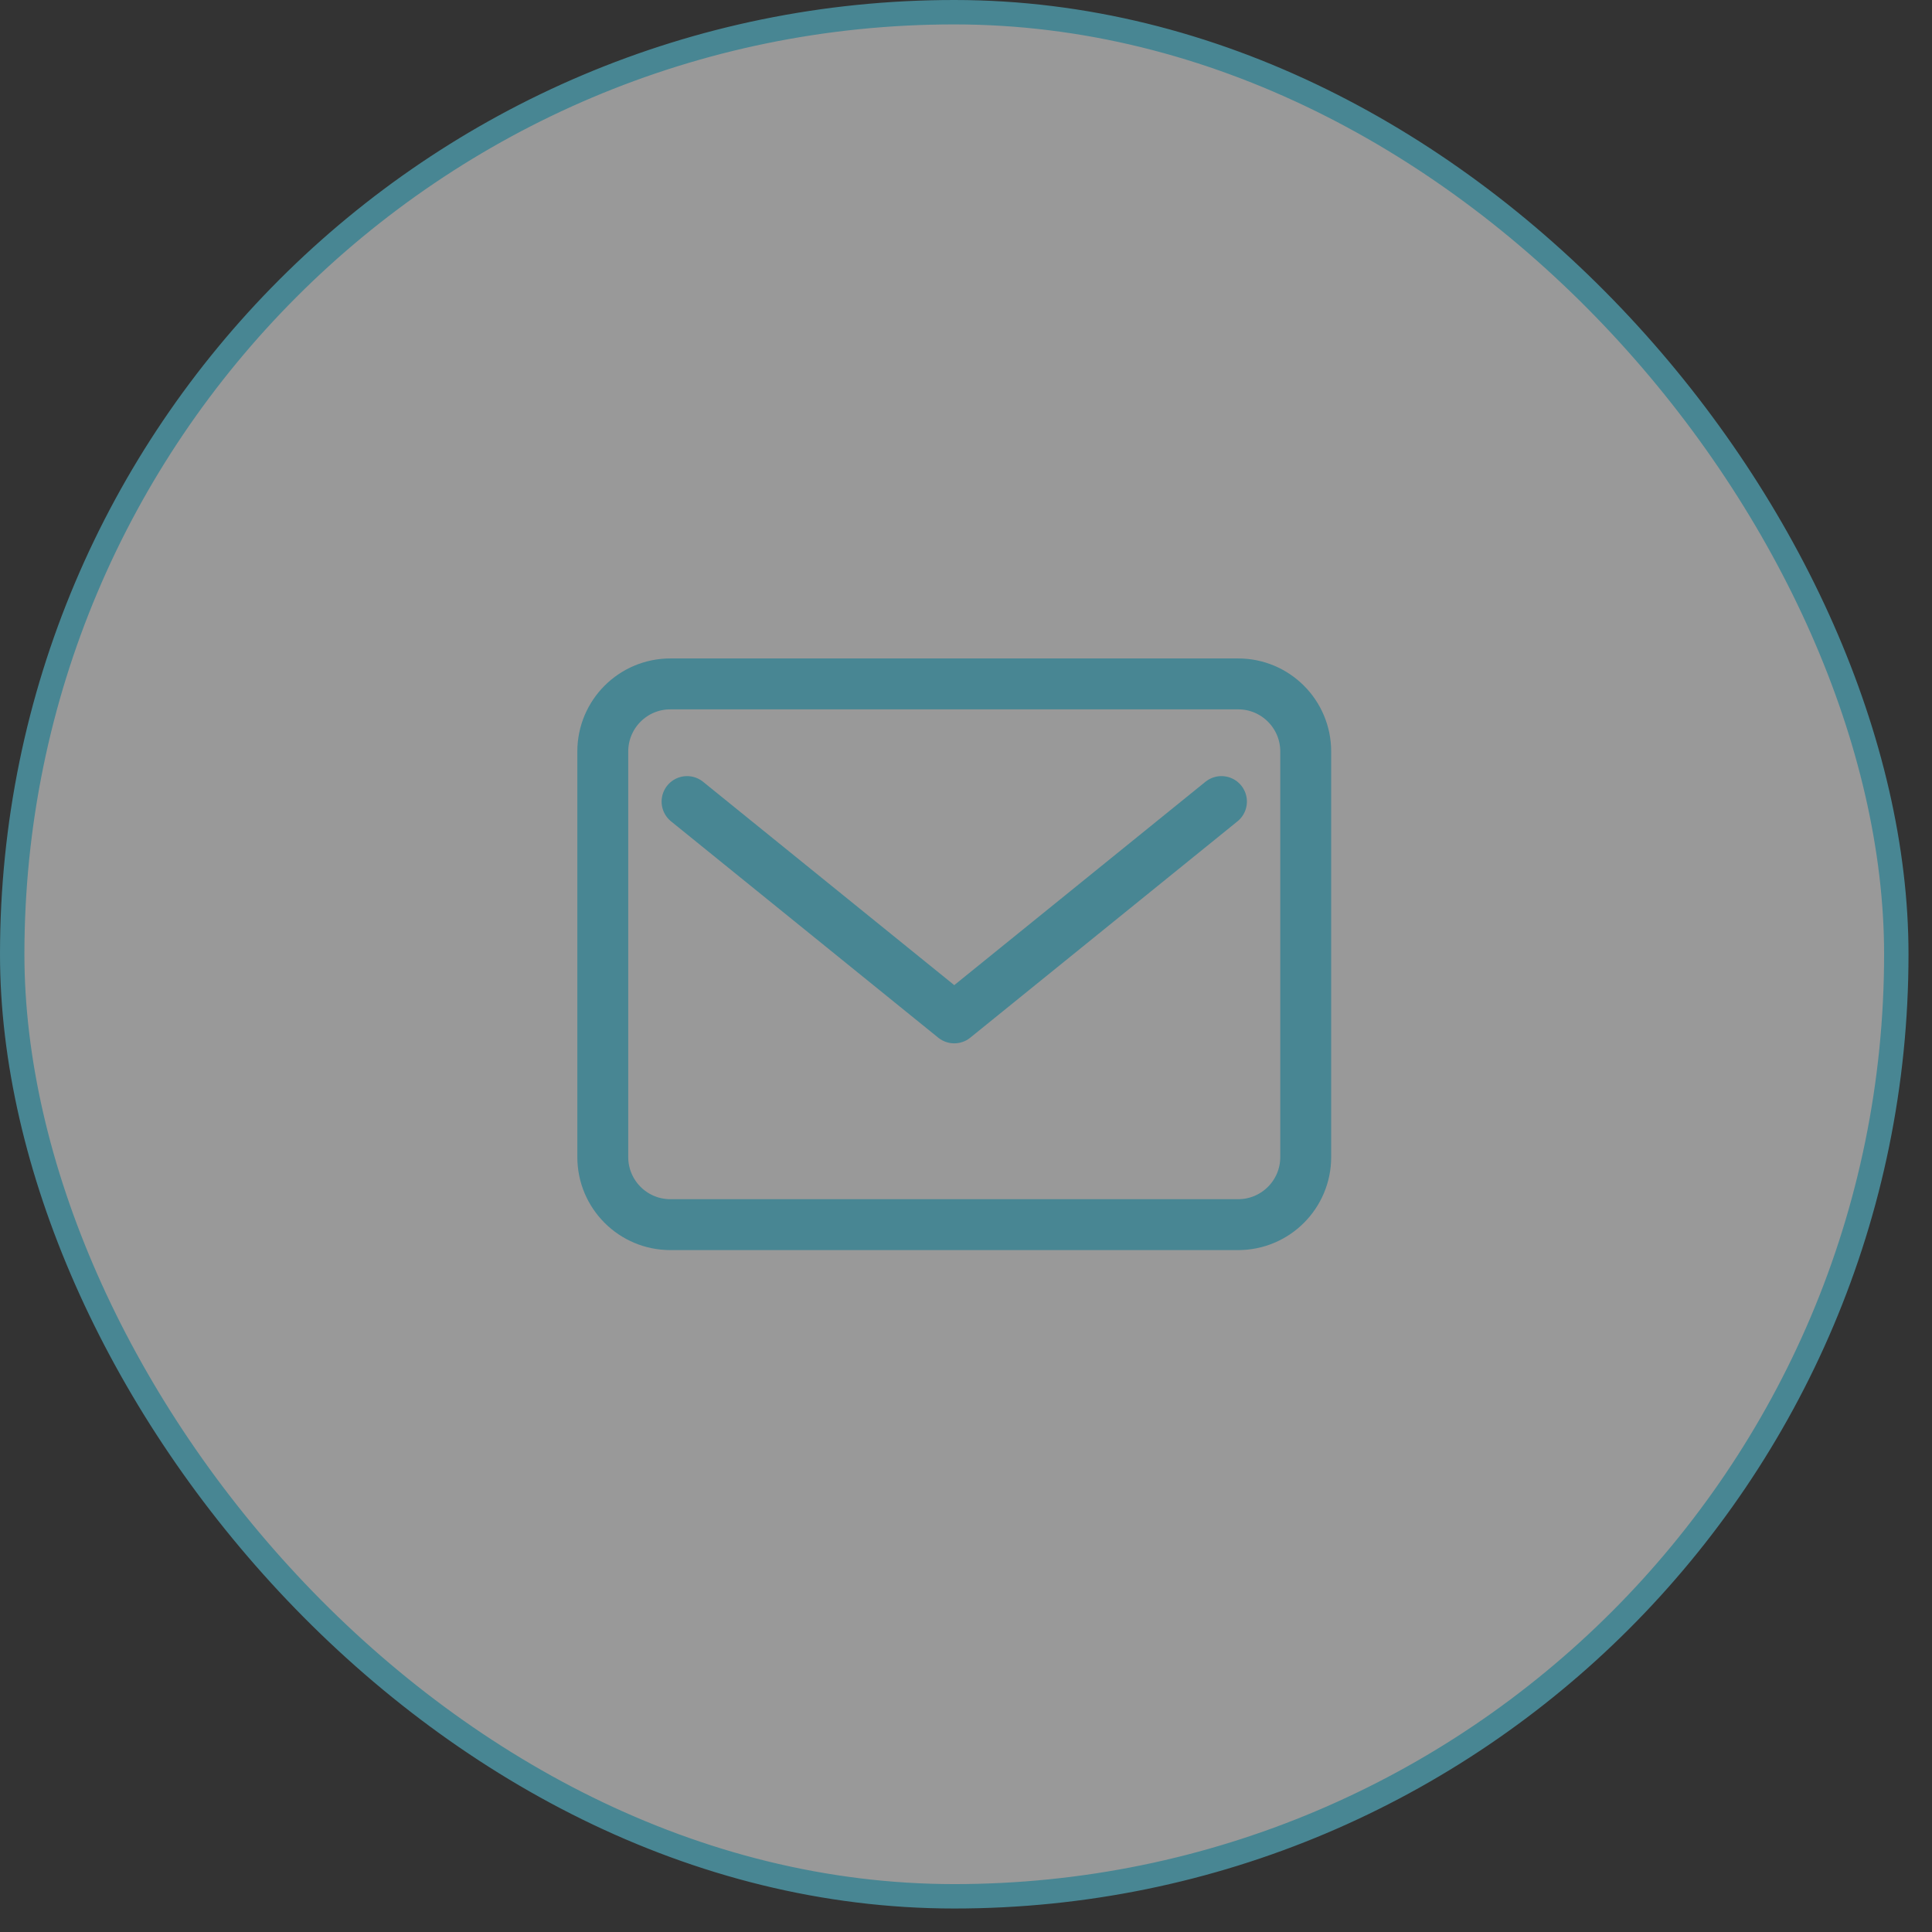 <?xml version="1.0" encoding="UTF-8"?> <svg xmlns="http://www.w3.org/2000/svg" width="63" height="63" viewBox="0 0 63 63" fill="none"><rect x="0" y="0" width="63" height="63" fill="#333333" stroke="none"/> <rect x="0.398" y="0.398" width="61.438" height="61.438" rx="30.719" fill="white" fill-opacity="0.5"></rect> <rect x="0.398" y="0.398" width="61.438" height="61.438" rx="30.719" stroke="#488693" stroke-width="0.796"></rect> <path d="M40.374 22.301H21.86C20.642 22.301 19.656 23.288 19.656 24.505V37.73C19.656 38.947 20.642 39.934 21.86 39.934H40.374C41.592 39.934 42.578 38.947 42.578 37.73V24.505C42.578 23.288 41.592 22.301 40.374 22.301Z" stroke="#488693" stroke-width="1.66" stroke-linecap="round" stroke-linejoin="round"></path> <path d="M22.404 26.138L31.117 33.192L39.83 26.138" stroke="#488693" stroke-width="1.66" stroke-linecap="round" stroke-linejoin="round"></path> </svg> 